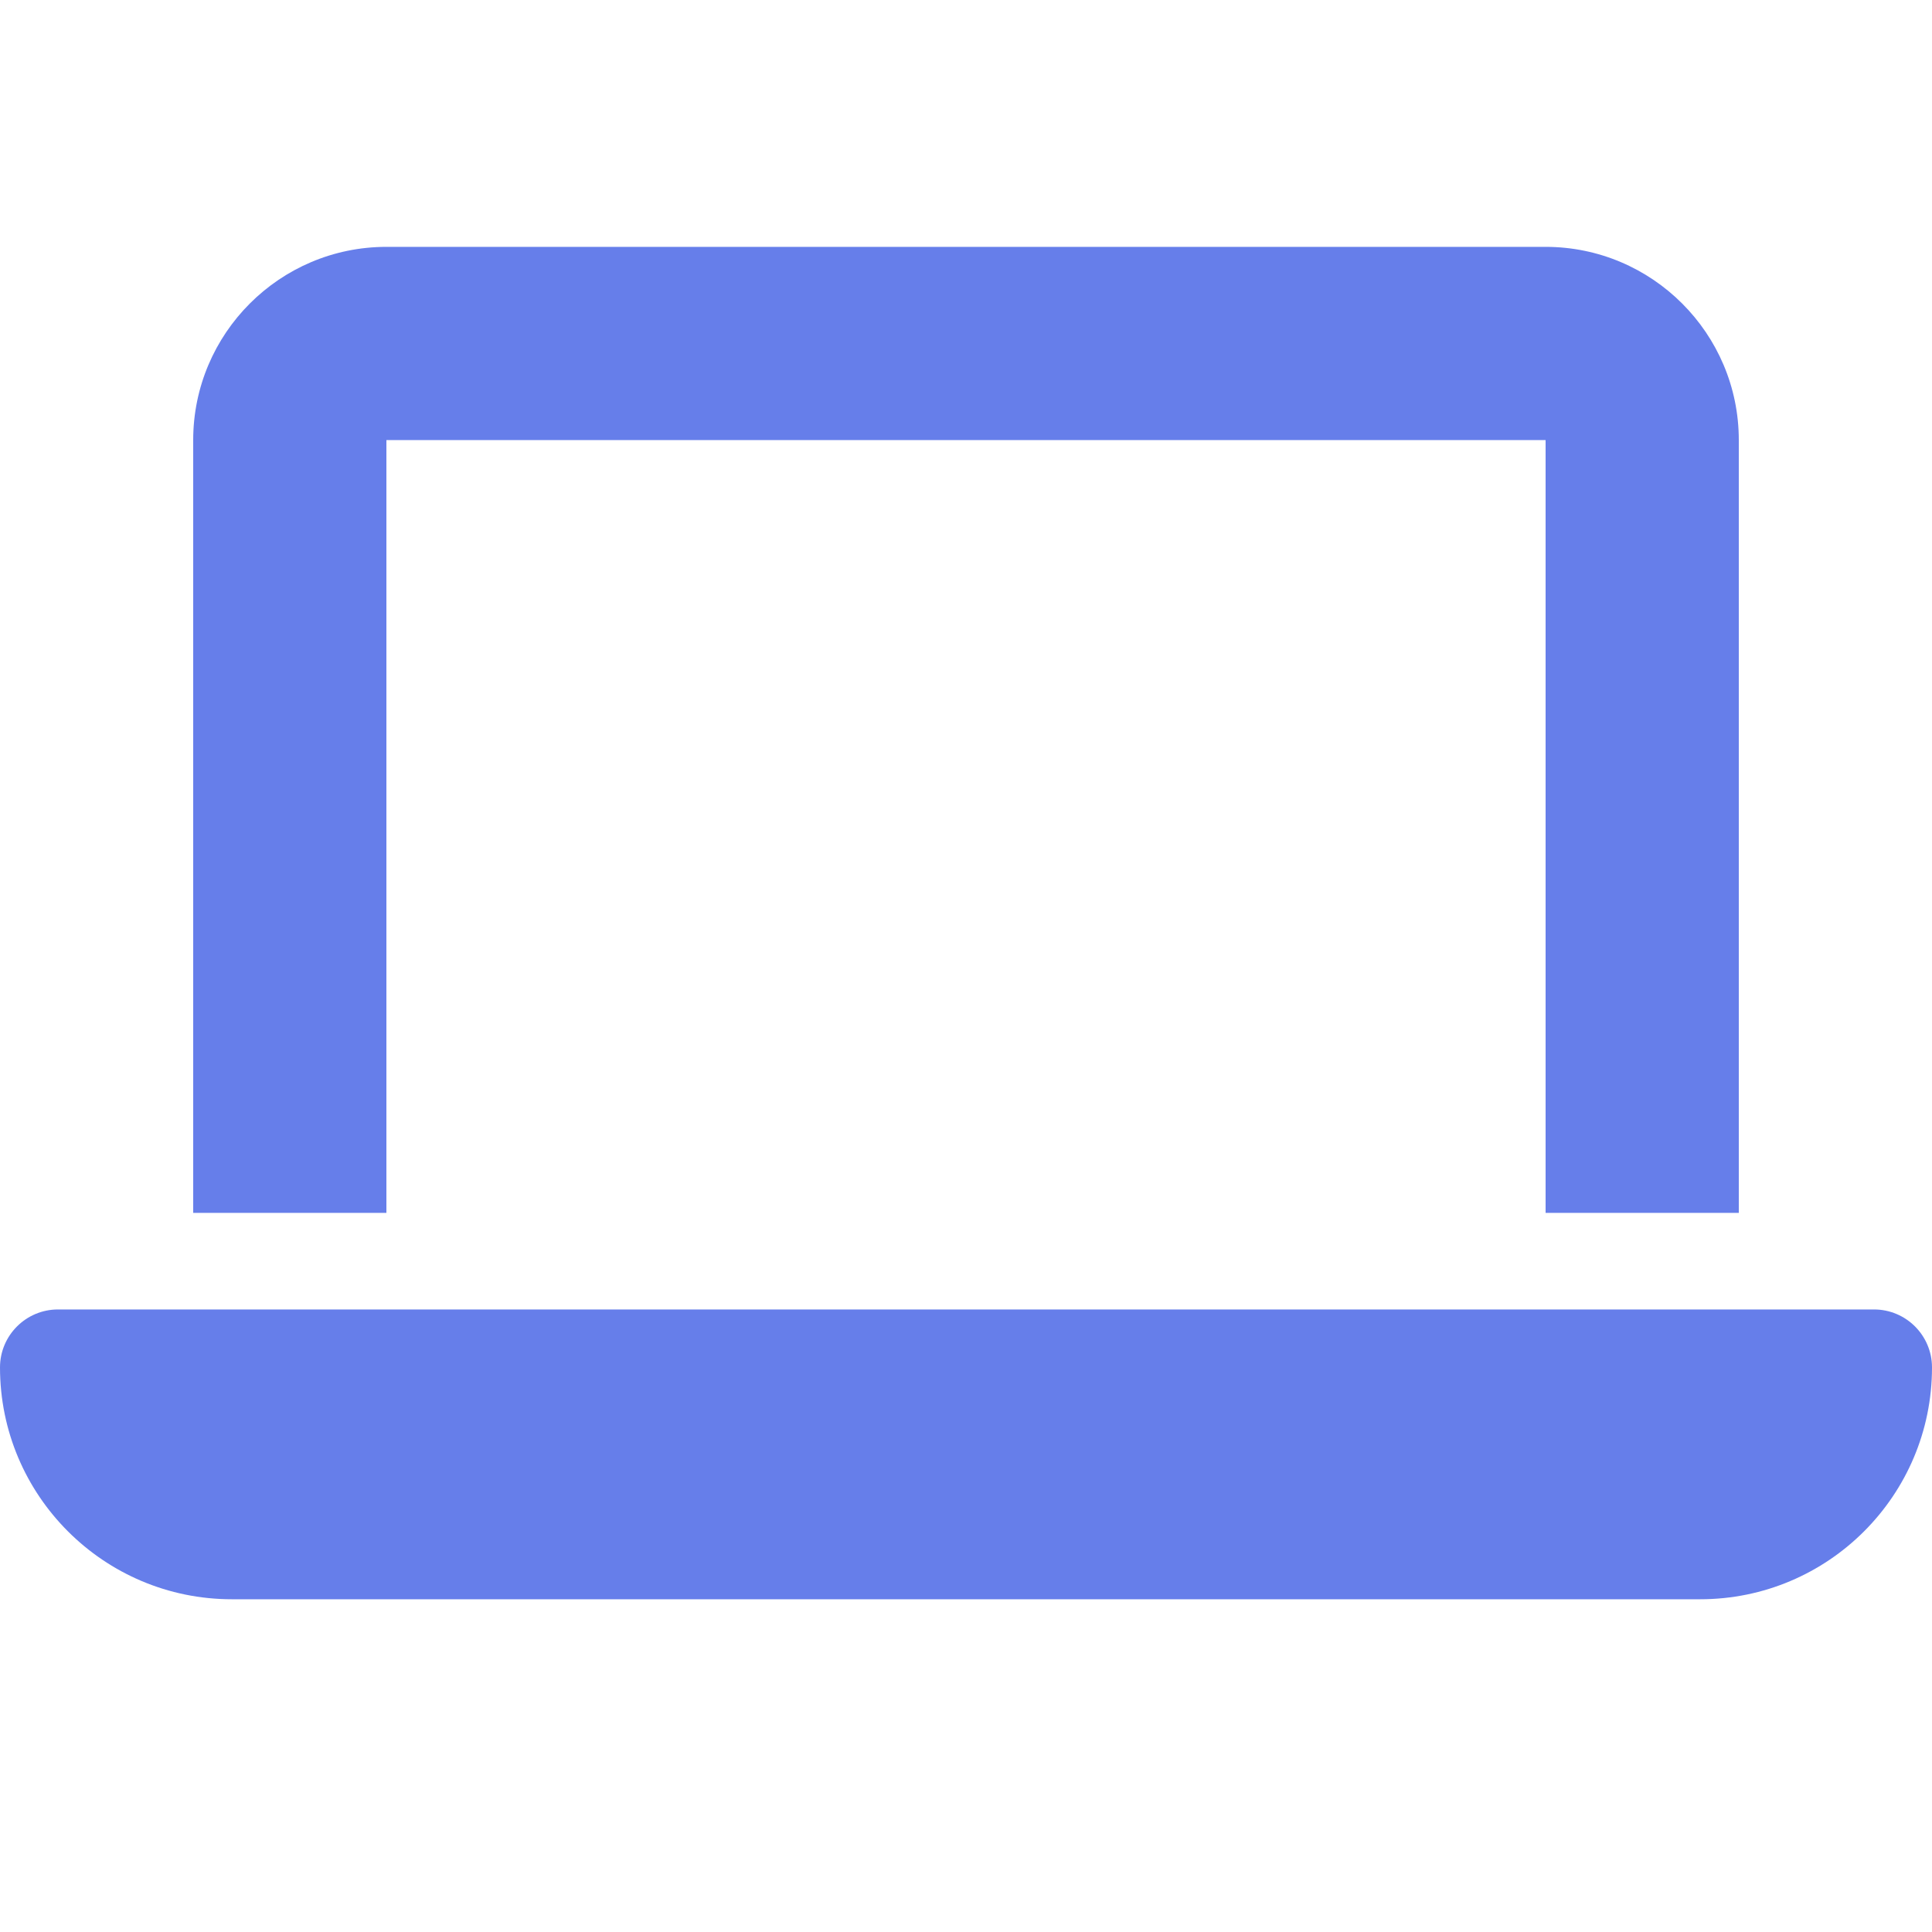 <?xml version="1.0" encoding="utf-8"?>
<svg xmlns="http://www.w3.org/2000/svg" fill="none" height="100%" overflow="visible" preserveAspectRatio="none" style="display: block;" viewBox="0 0 40 40" width="100%">
<g id="i">
<g id="svg">
<g id="Frame">
<g clip-path="url(#clip0_0_5)">
<path d="M8 5.111C5.794 5.111 4 6.905 4 9.111V25.111H8V9.111H32V25.111H36V9.111C36 6.905 34.206 5.111 32 5.111H8ZM1.2 27.111C0.538 27.111 4.06901e-05 27.649 4.06901e-05 28.311C4.06901e-05 30.961 2.15 33.111 4.8 33.111H35.2C37.85 33.111 40 30.961 40 28.311C40 27.649 39.462 27.111 38.8 27.111H1.2Z" fill="#667EEA" id="Vector"/>
</g>
</g>
</g>
</g>
<defs>
<clipPath id="clip0_0_5">
<path d="M2.03451e-05 3.111H40V35.111H2.03451e-05V3.111Z" fill="white"/>
</clipPath>
</defs>
</svg>